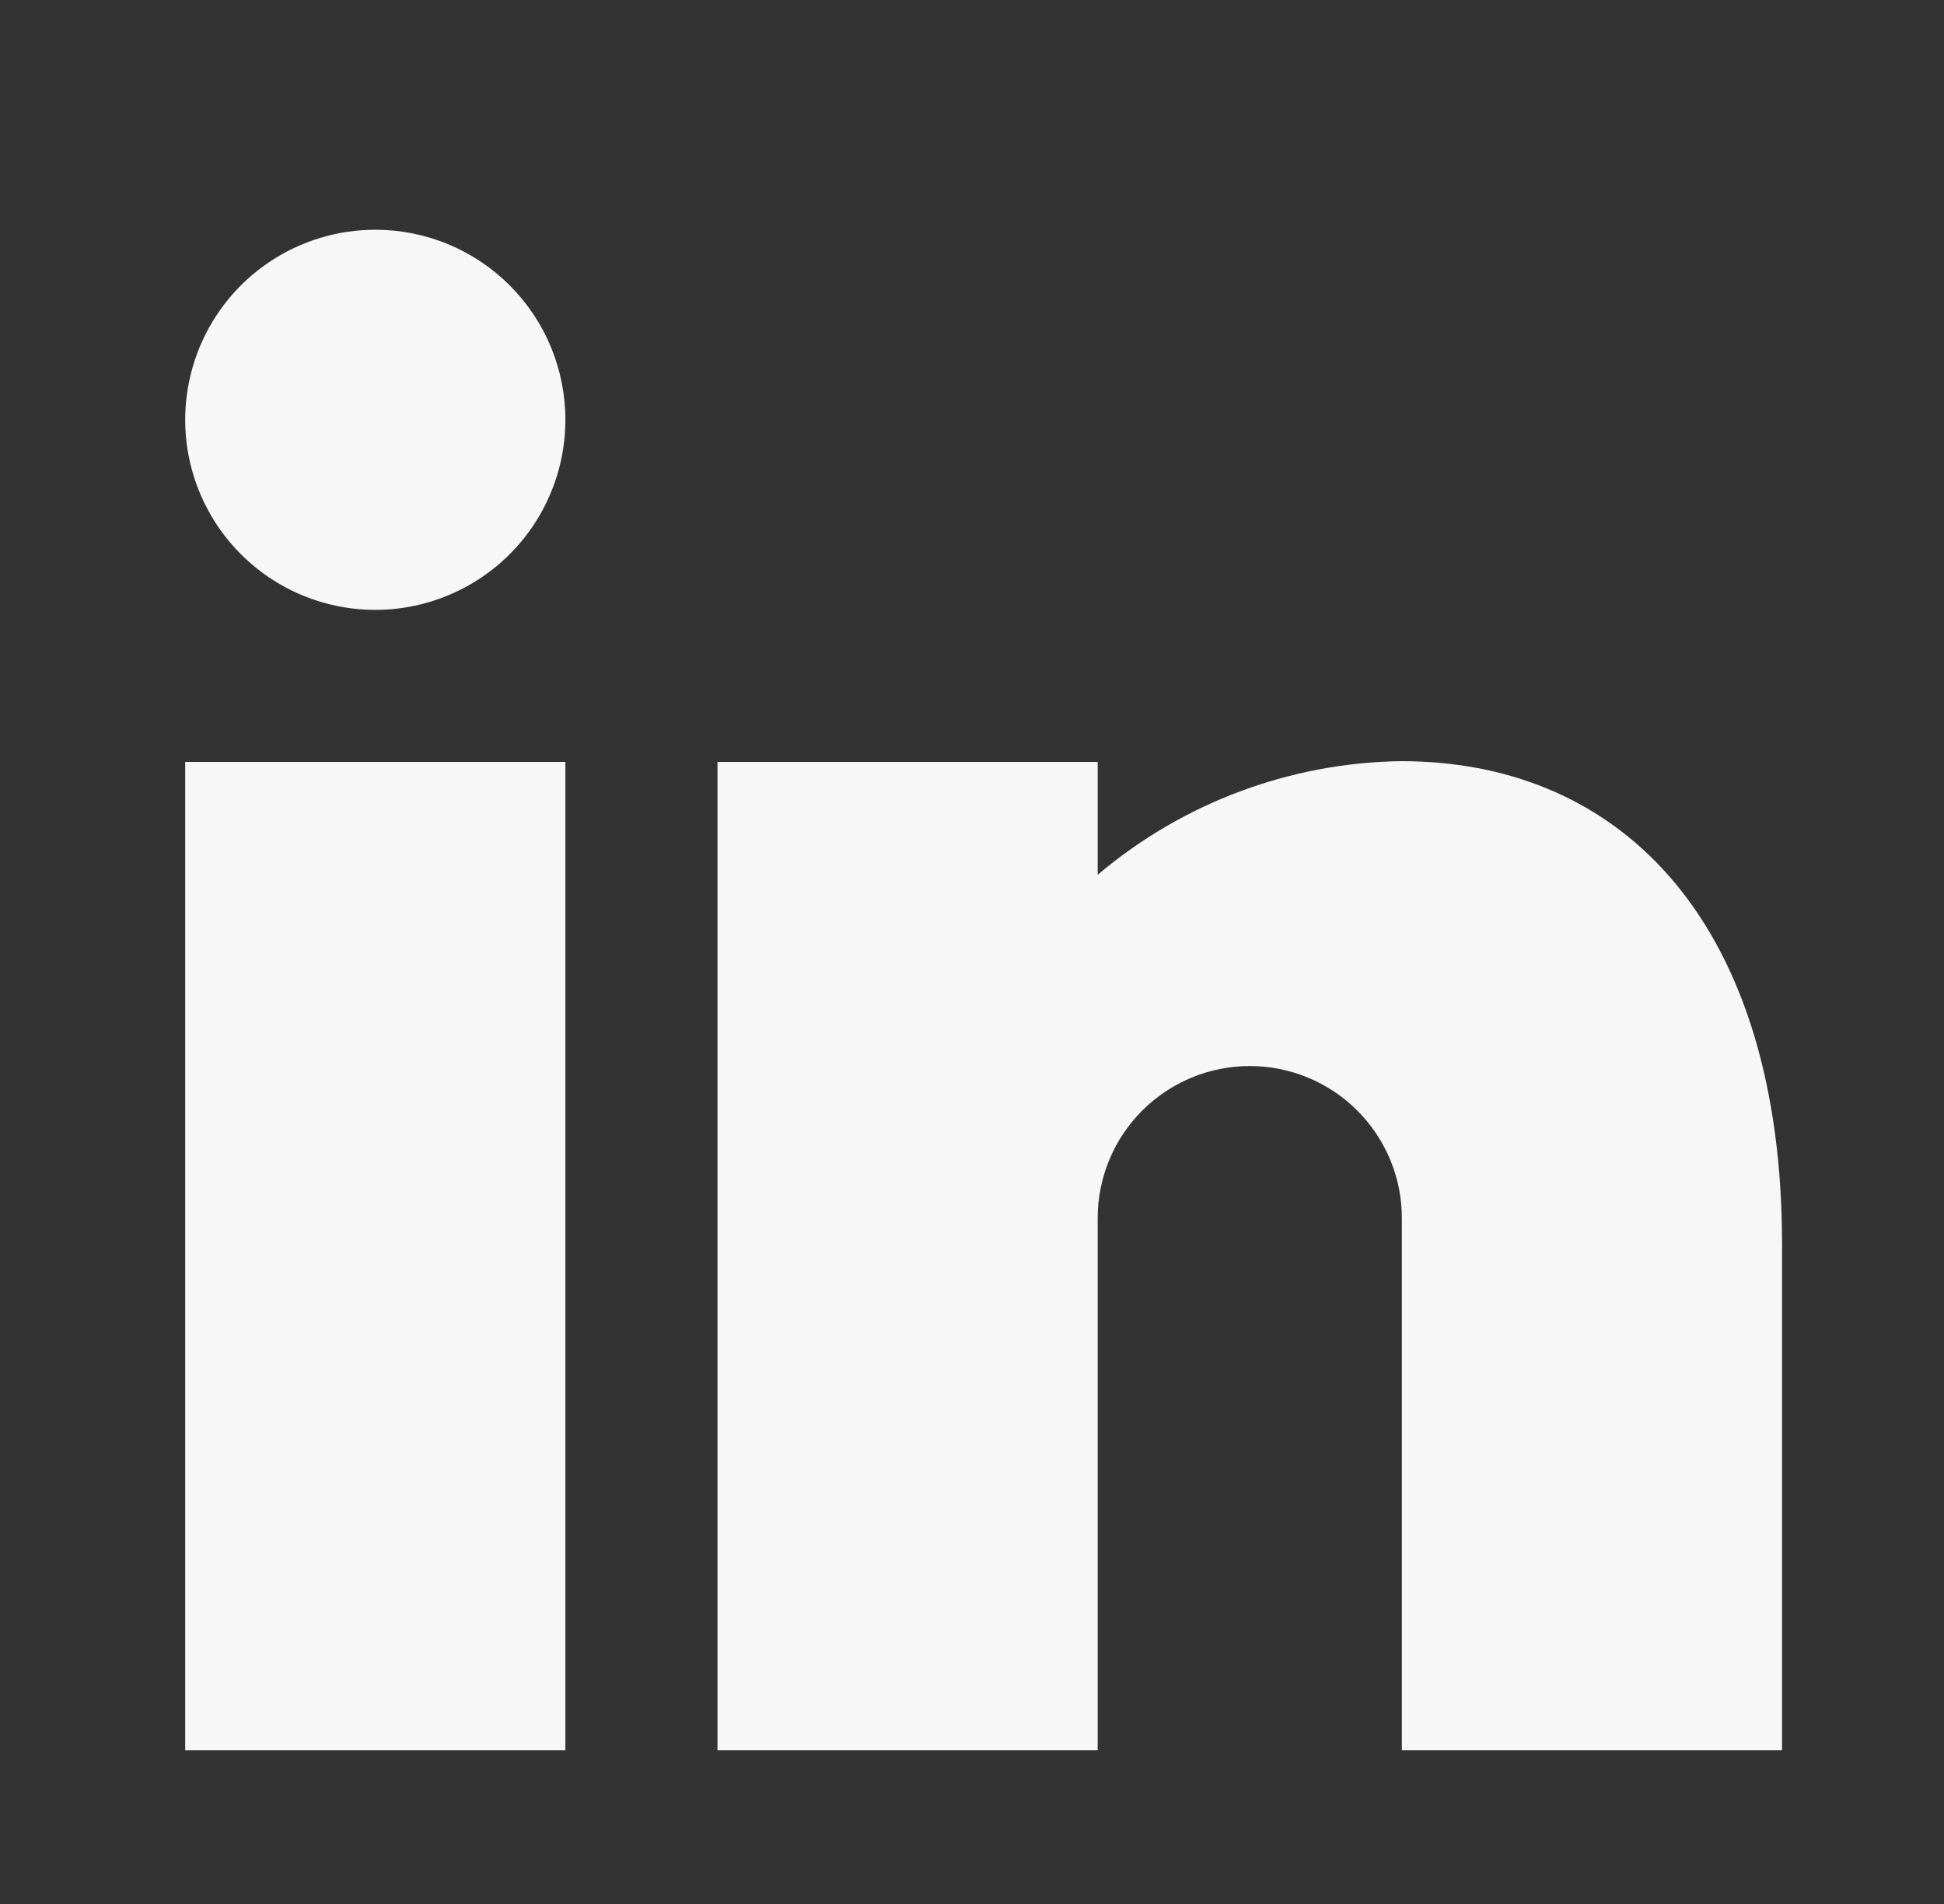 <svg width="49" height="48" viewBox="0 0 49 48" fill="none" xmlns="http://www.w3.org/2000/svg">
<rect x="0" y="0" width="49" height="48" fill="#333333" stroke="none"/>
<path d="M14.251 44.125H4.668V19.208H14.251V44.125ZM31.501 26.875C30.485 26.875 29.51 27.279 28.791 27.998C28.072 28.716 27.668 29.692 27.668 30.708V44.125H18.085V19.208H27.668V22.054C29.808 20.241 32.511 19.228 35.316 19.189C40.993 19.189 44.918 23.406 44.918 31.369V44.125H35.335V30.708C35.335 30.205 35.236 29.706 35.043 29.241C34.85 28.776 34.568 28.354 34.212 27.998C33.856 27.642 33.433 27.359 32.968 27.167C32.503 26.974 32.005 26.875 31.501 26.875ZM14.251 10.583C14.251 11.531 13.97 12.457 13.444 13.245C12.917 14.033 12.169 14.647 11.293 15.01C10.418 15.373 9.454 15.468 8.525 15.283C7.595 15.098 6.742 14.642 6.071 13.971C5.401 13.301 4.945 12.447 4.76 11.518C4.575 10.588 4.67 9.625 5.033 8.749C5.395 7.874 6.01 7.126 6.798 6.599C7.586 6.073 8.512 5.792 9.46 5.792C10.089 5.792 10.712 5.915 11.293 6.156C11.875 6.397 12.403 6.75 12.848 7.195C13.293 7.64 13.646 8.168 13.887 8.749C14.127 9.331 14.251 9.954 14.251 10.583Z" fill="#F7F7F7"/>
</svg>
